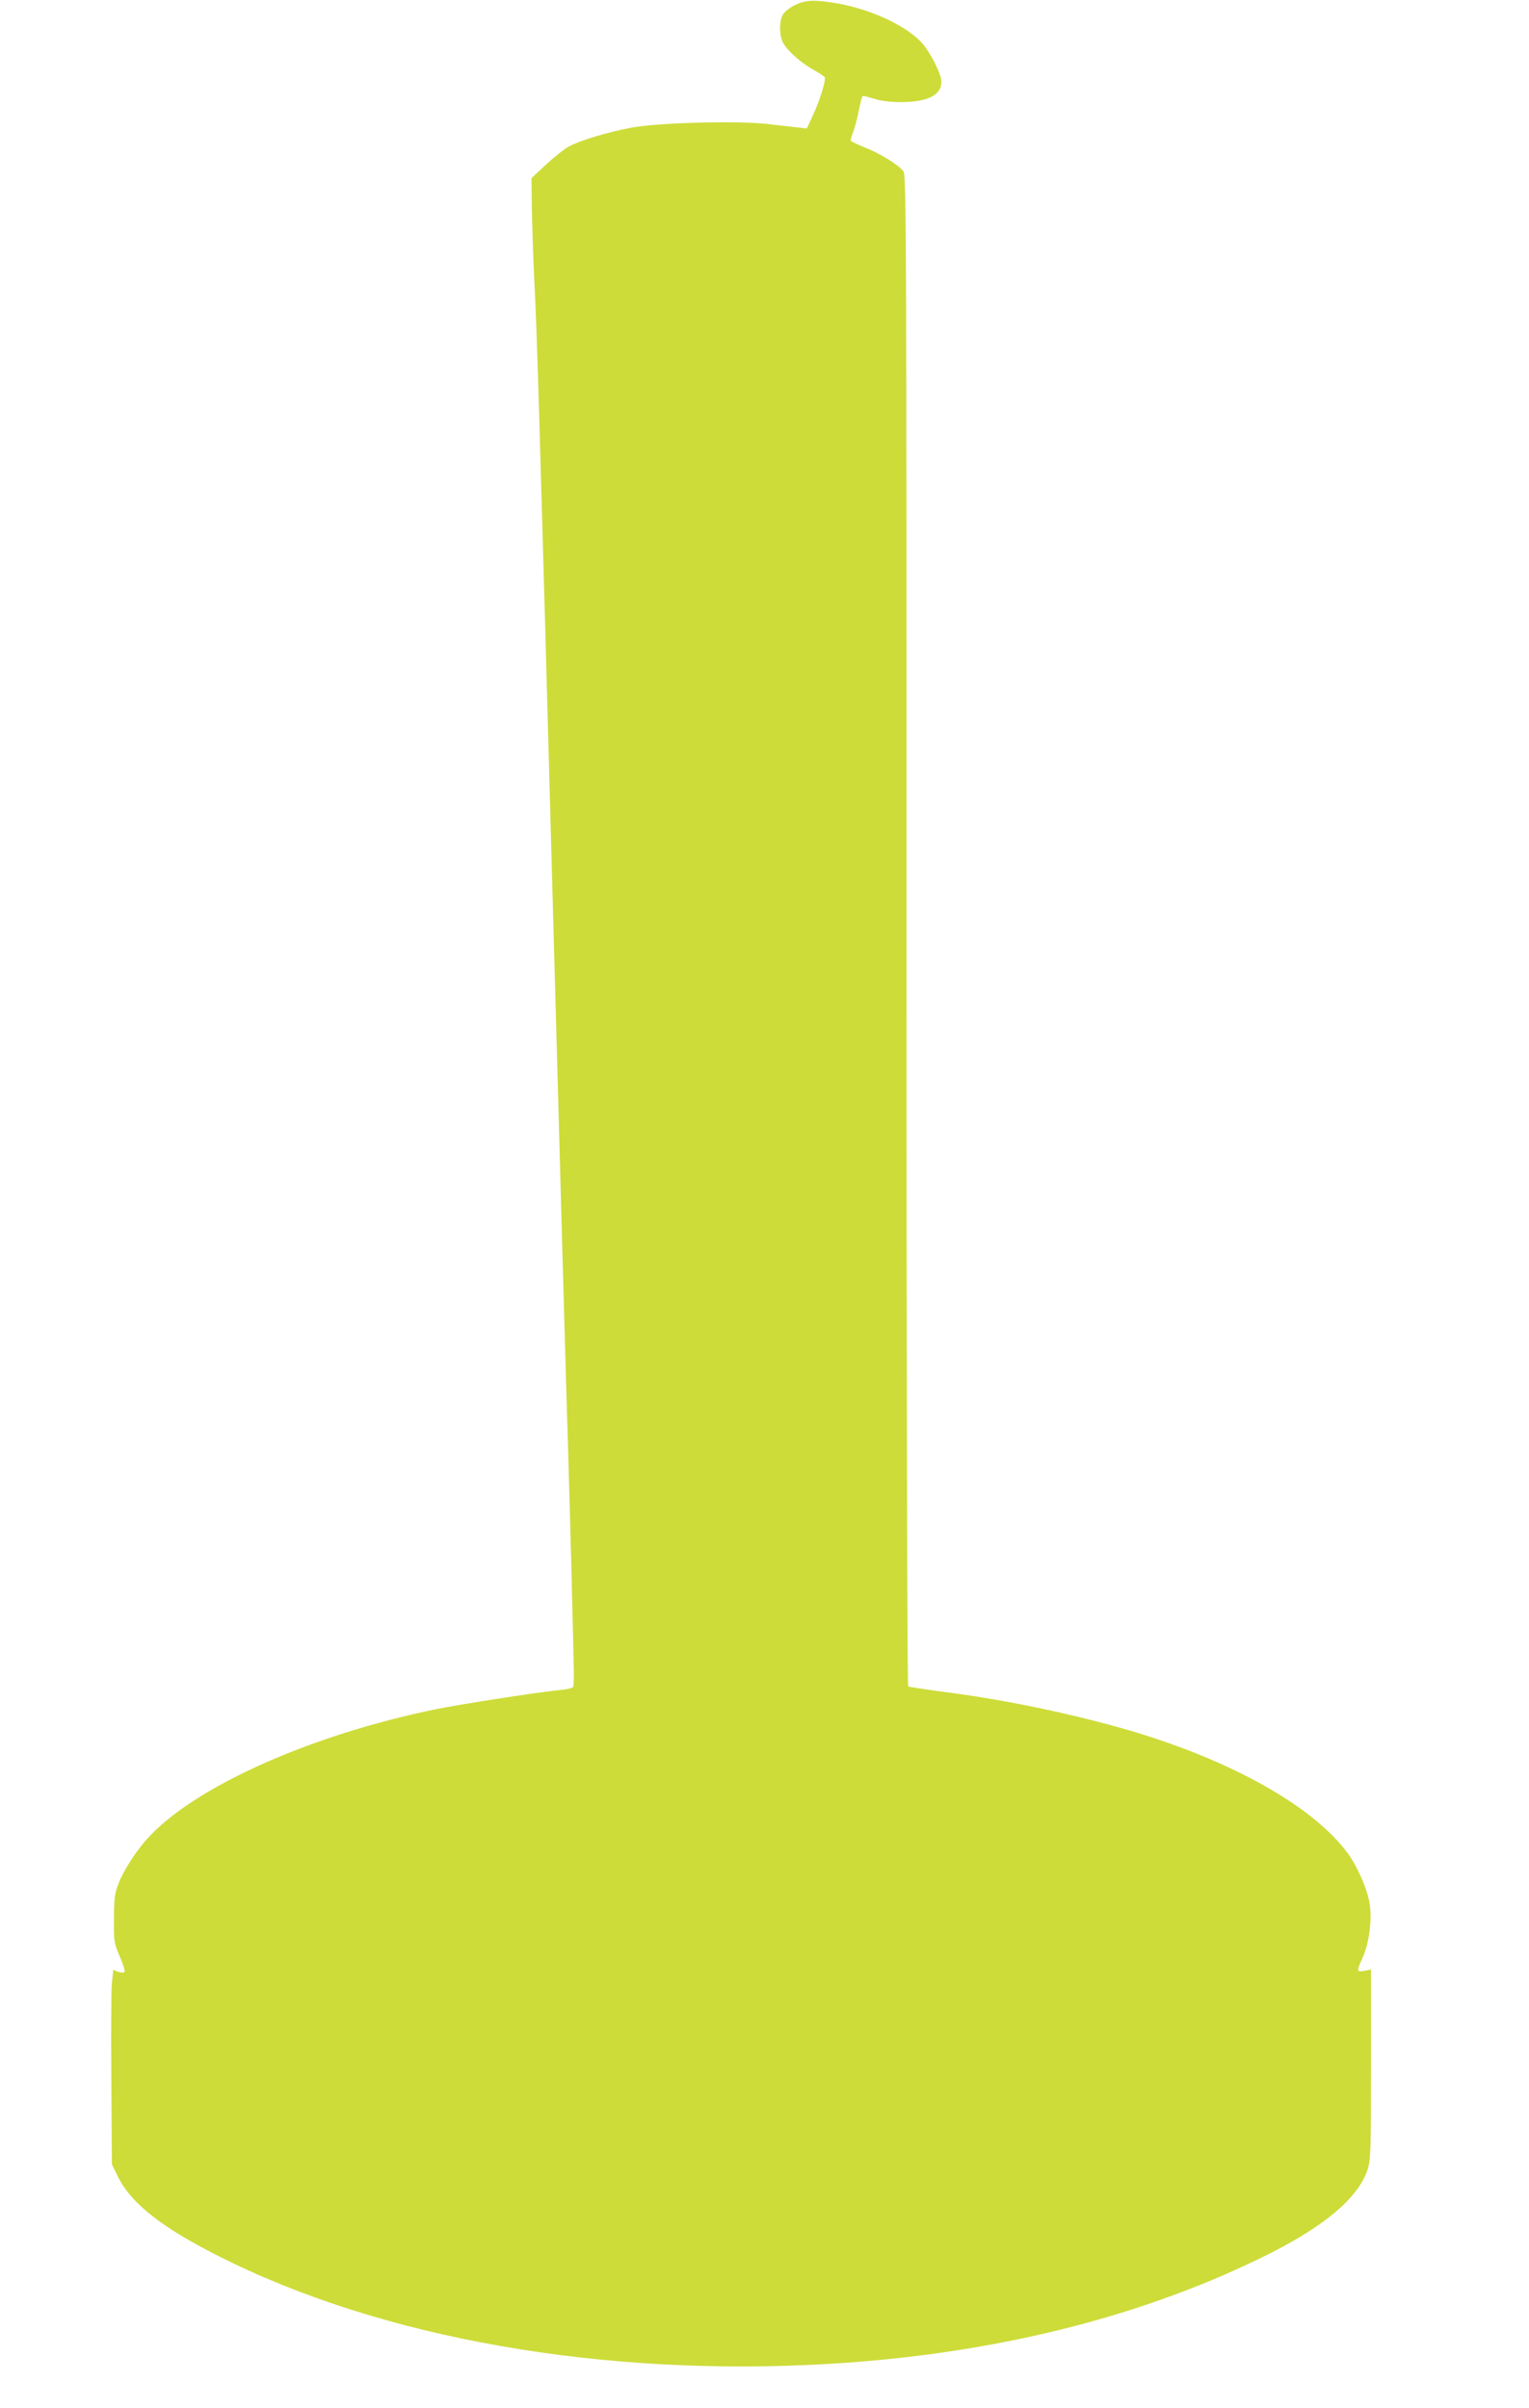 <?xml version="1.0" standalone="no"?>
<!DOCTYPE svg PUBLIC "-//W3C//DTD SVG 20010904//EN"
 "http://www.w3.org/TR/2001/REC-SVG-20010904/DTD/svg10.dtd">
<svg version="1.0" xmlns="http://www.w3.org/2000/svg"
 width="813pt" height="1280pt" viewBox="0 0 813 1280"
 preserveAspectRatio="xMidYMid meet">
<g transform="translate(0,1280) scale(0.1,-0.1)"
fill="#cddc39" stroke="none">
<path d="M4233 12776 c-28 -13 -59 -36 -68 -50 -22 -33 -23 -112 -2 -152 21
-41 94 -107 161 -144 31 -18 58 -35 61 -40 8 -13 -24 -119 -60 -197 l-35 -76
-52 6 c-29 3 -100 11 -158 18 -162 18 -575 7 -720 -19 -124 -23 -273 -67 -336
-101 -21 -11 -75 -54 -119 -94 l-79 -74 2 -169 c2 -93 7 -252 12 -354 15 -288
26 -649 100 -3360 38 -1394 74 -2679 80 -2855 9 -287 27 -981 31 -1191 1 -45
-1 -86 -4 -92 -4 -5 -33 -12 -64 -15 -98 -8 -531 -75 -663 -102 -675 -138
-1295 -417 -1540 -692 -61 -68 -128 -174 -152 -241 -18 -46 -22 -81 -22 -182
-1 -120 0 -128 31 -200 18 -41 29 -78 25 -82 -5 -5 -20 -4 -35 1 l-25 10 -7
-72 c-4 -40 -5 -272 -3 -517 l3 -445 33 -67 c61 -125 204 -245 447 -375 849
-456 2022 -681 3245 -623 900 43 1709 237 2395 573 322 158 506 311 557 465
16 50 18 98 18 559 l0 504 -35 -7 c-42 -8 -43 -3 -10 69 35 77 52 205 37 292
-12 75 -65 194 -116 264 -182 248 -614 491 -1151 650 -303 89 -670 166 -984
206 -106 14 -197 28 -202 31 -5 3 -9 1692 -9 4017 0 3694 -1 4014 -16 4036
-24 33 -123 95 -205 127 -38 15 -72 31 -74 35 -3 4 1 22 9 40 8 19 22 70 31
114 9 44 18 81 21 84 2 3 30 -4 62 -14 67 -21 184 -24 259 -6 71 17 106 57 97
110 -8 44 -55 135 -95 185 -78 93 -270 185 -457 218 -119 20 -164 19 -219 -6z"/>
</g>
</svg>
